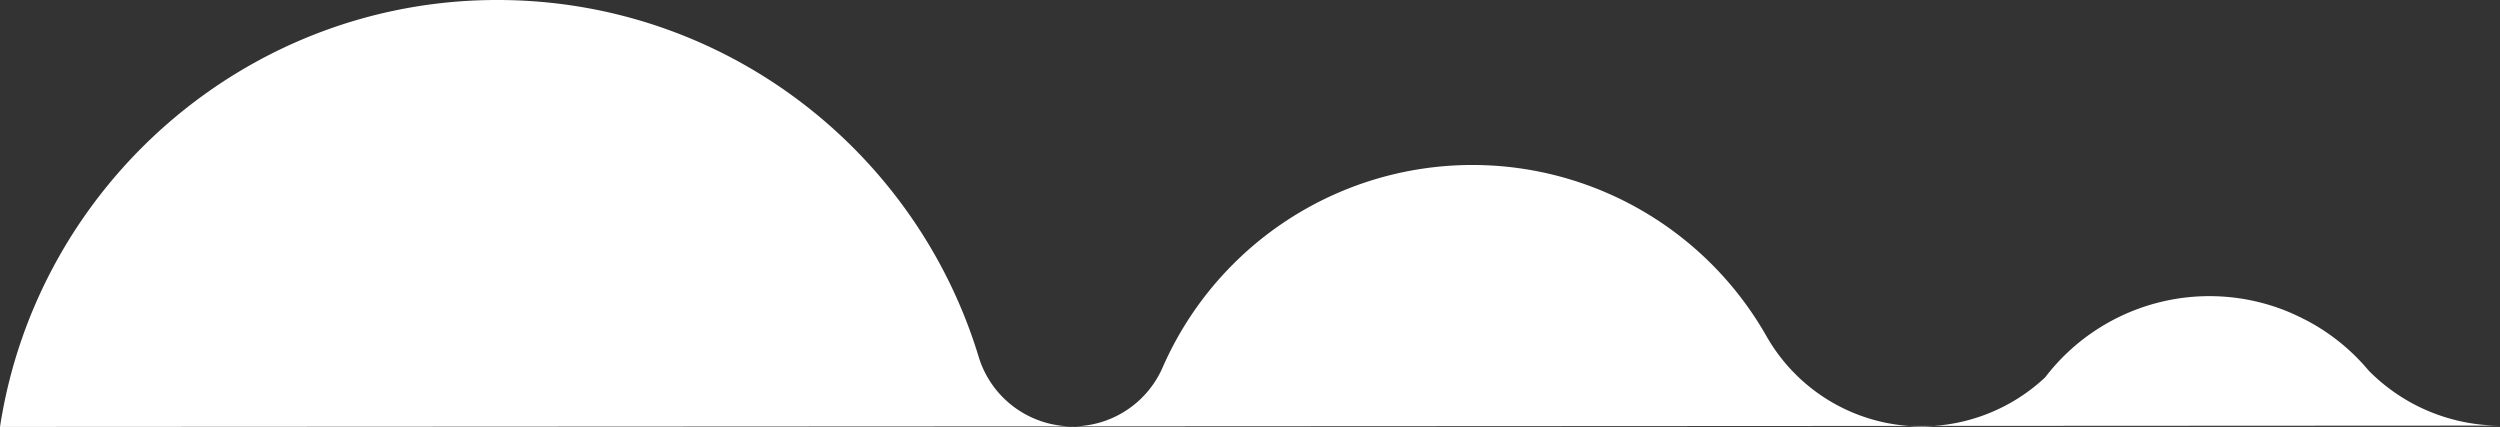 <svg id="Layer_1" data-name="Layer 1" xmlns="http://www.w3.org/2000/svg" width="903.9" height="154.36" viewBox="0 0 903.9 154.36">
  <rect x="0" y="0" width="903.9" height="154.36" fill="#333333" stroke="none"/>
  <title>ondas-left</title>
  <path d="M0,154.36C13.38,67.08,89.06-.07,179.93,0c81.93.06,151.18,54.33,173.88,128.89a35.51,35.51,0,0,0,66.61,3.82,122.28,122.28,0,0,1,218.29-11.12,64.5,64.5,0,0,0,56.09,32.57,65.57,65.57,0,0,0,44.65-17.72,74.74,74.74,0,0,1,87.2-24c1.74.7,3.43,1.48,5.11,2.3l2,1,.69.36a74.52,74.52,0,0,1,22,17.93,66.89,66.89,0,0,0,47.39,19.85Z" transform="translate(0 0)" fill="#fff"/>
</svg>
